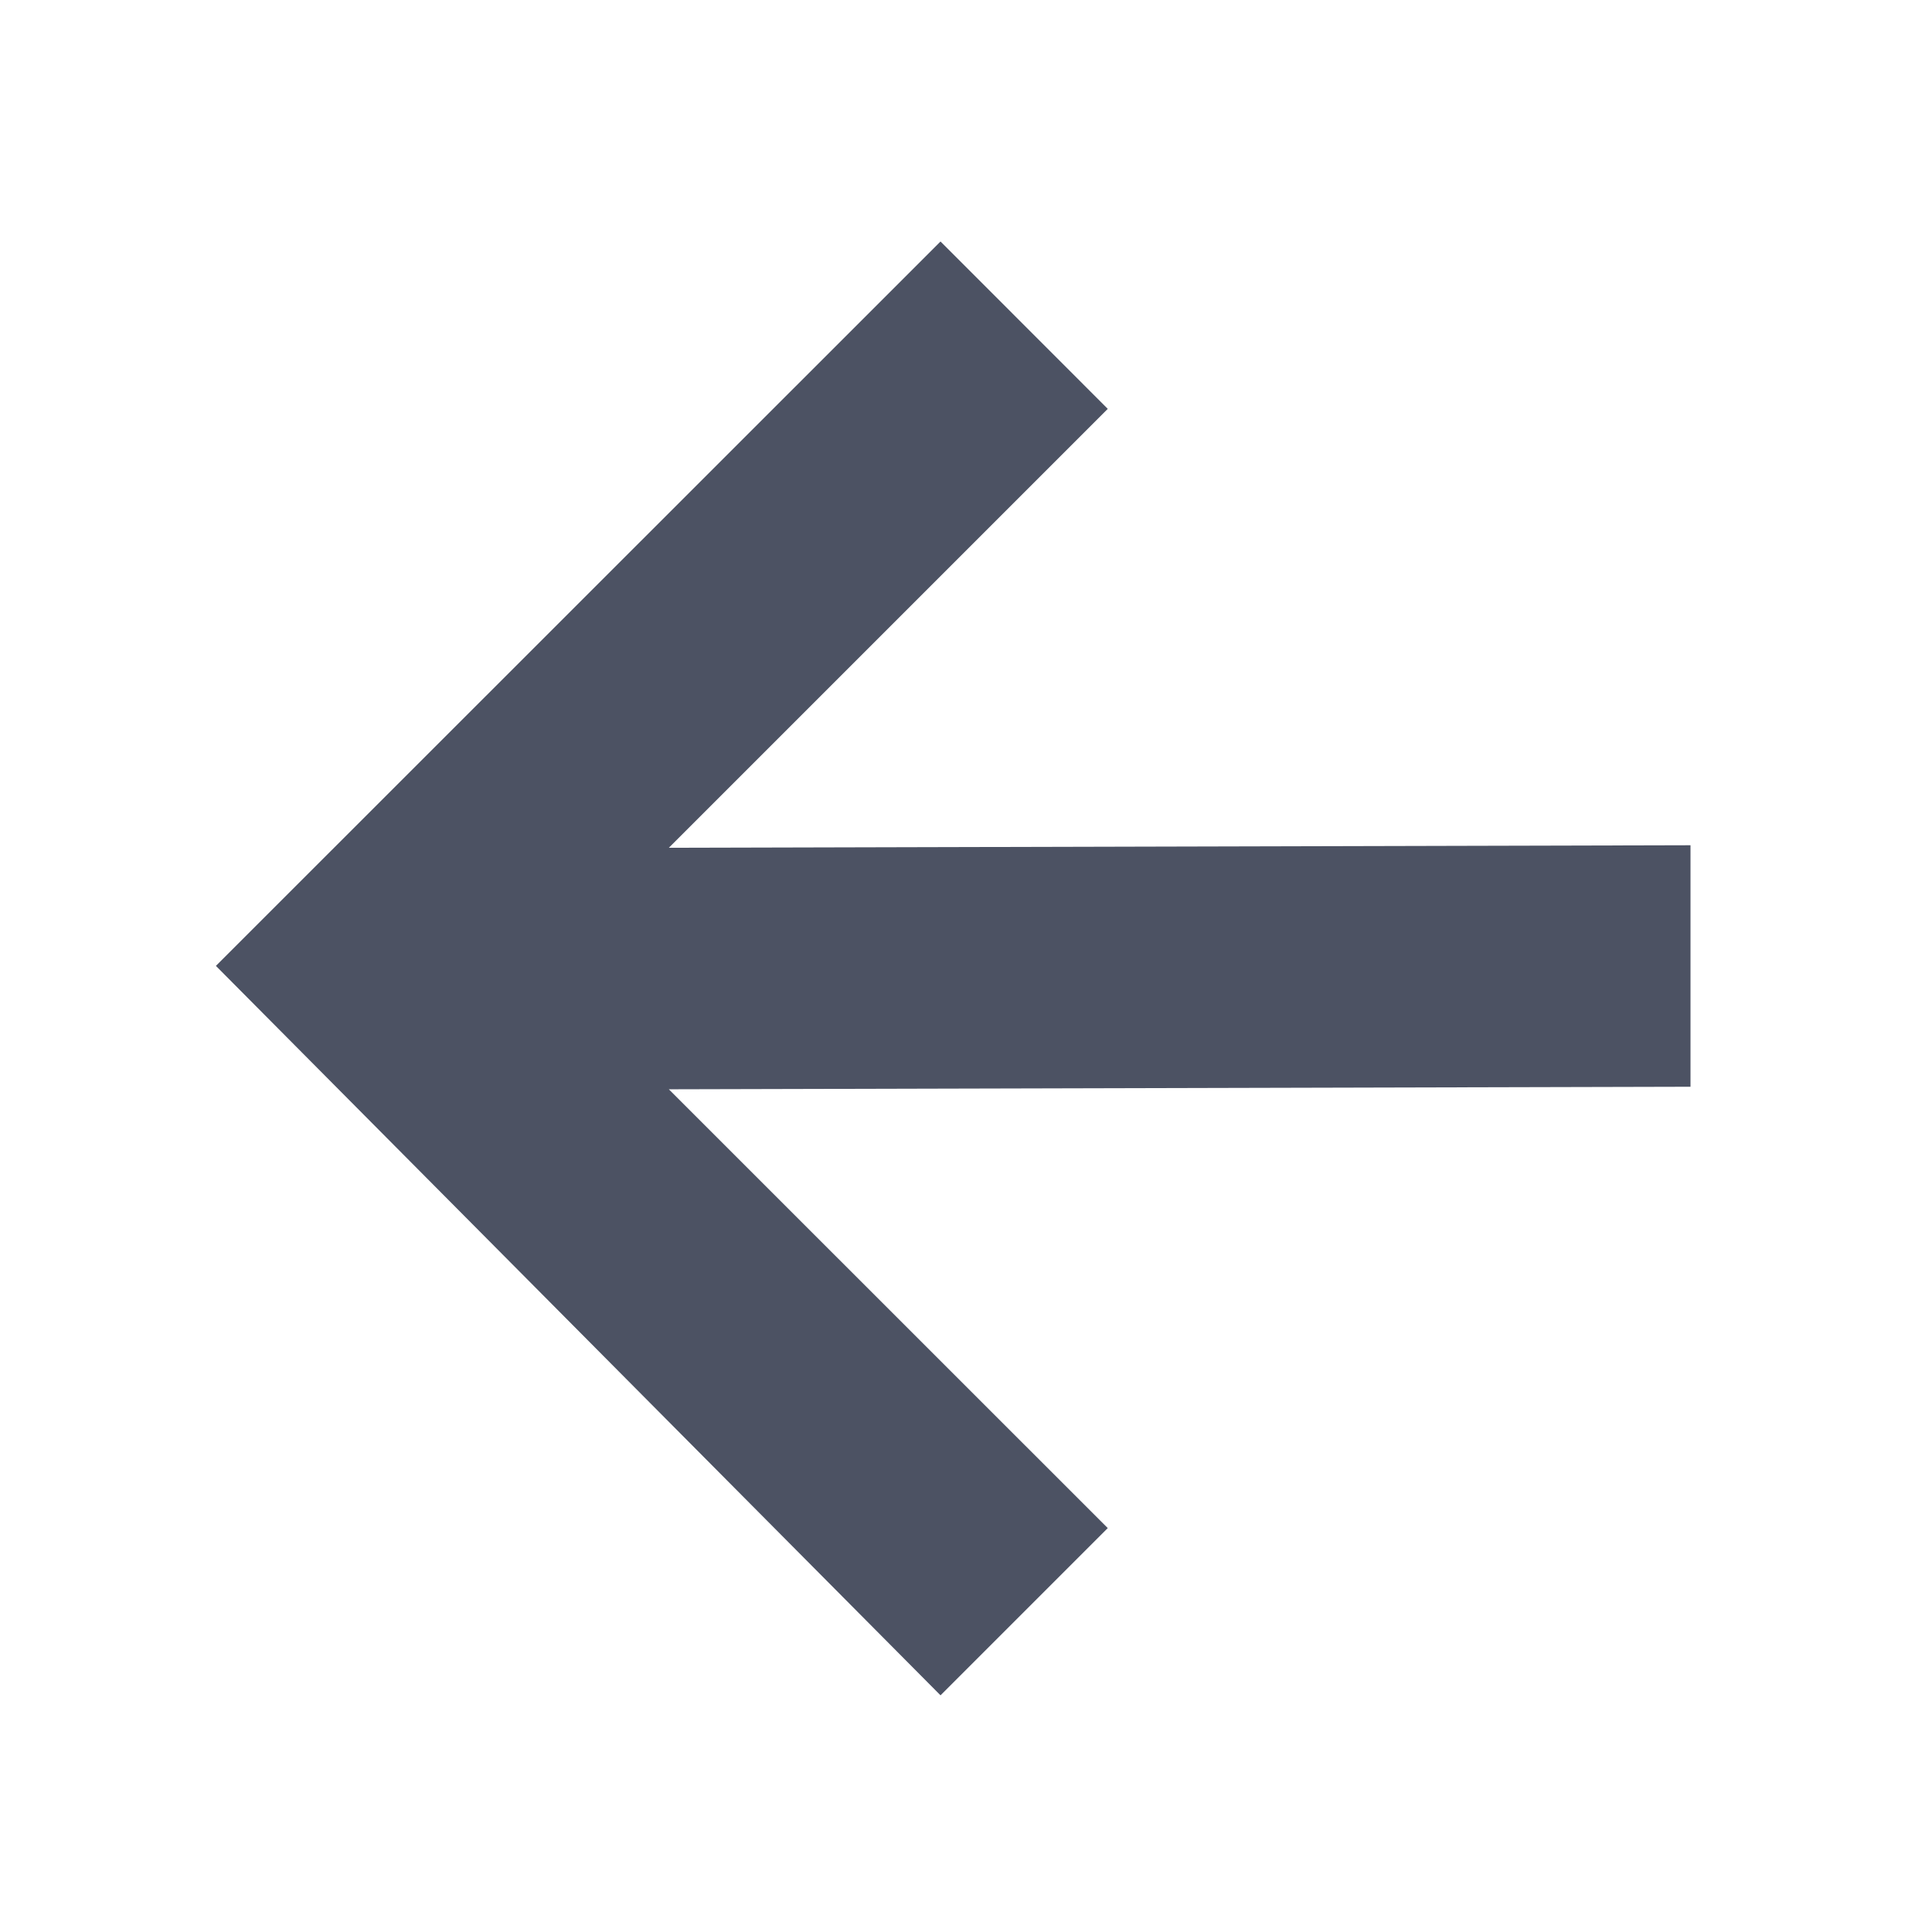 <svg xmlns="http://www.w3.org/2000/svg" width="16" height="16">
    <path d="m 292.789,46.997 1.385,1.386 -3.635,3.635 8.461,-0.021 v 2 l -8.461,0.021 3.635,3.634 -1.385,1.385 -6.001,-6.041 z" fill="#4c5263" transform="translate(-285 -44.997)"/>
</svg>
